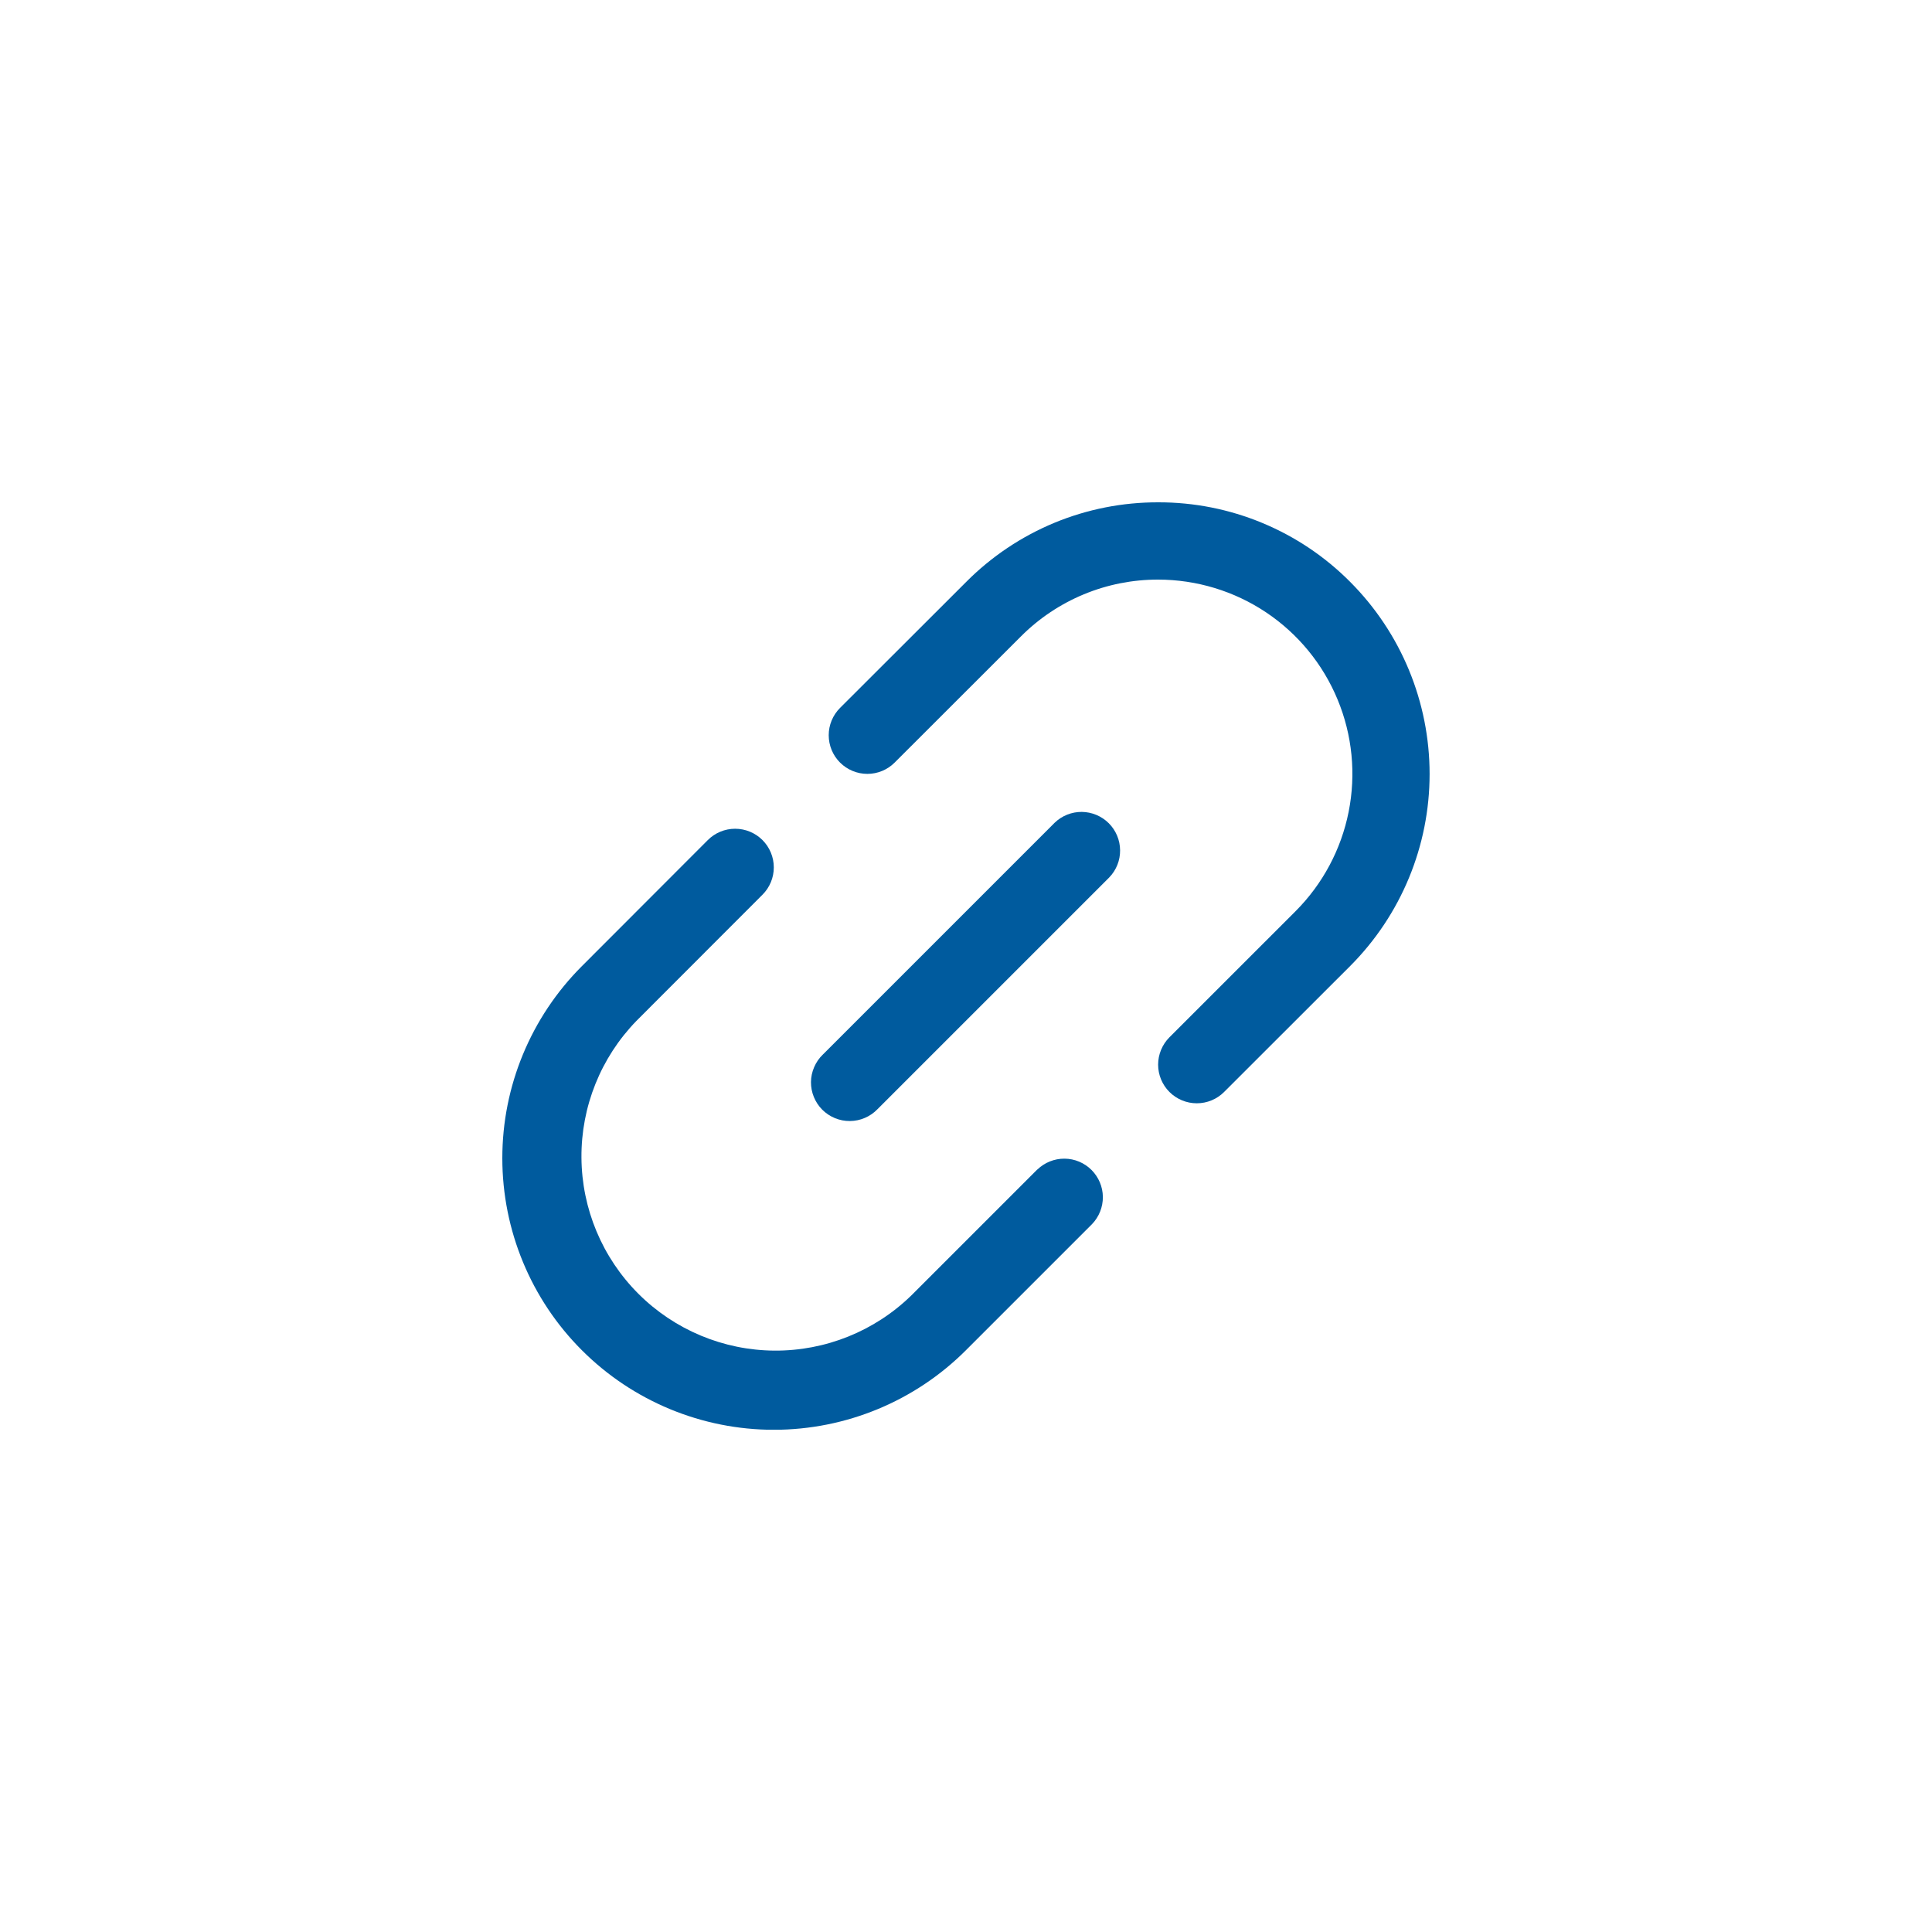 <svg width="50" height="50" viewBox="0 0 50 50" fill="none" xmlns="http://www.w3.org/2000/svg">
<g clip-path="url(#clip0_4816_7524)">
<path d="M26.844 30.267L23.582 33.529C22.635 34.451 21.363 34.962 20.042 34.954C18.72 34.945 17.455 34.416 16.521 33.482C15.586 32.547 15.057 31.282 15.048 29.961C15.038 28.639 15.55 27.367 16.471 26.42L19.733 23.155C19.921 22.967 20.026 22.713 20.026 22.448C20.026 22.182 19.92 21.928 19.733 21.741C19.545 21.553 19.291 21.448 19.025 21.448C18.76 21.448 18.506 21.553 18.318 21.741L15.057 25.006C13.74 26.324 12.999 28.112 13 29.976C13.001 31.84 13.741 33.628 15.06 34.945C16.378 36.263 18.166 37.003 20.03 37.003C21.894 37.002 23.682 36.261 24.999 34.943L28.261 31.681C28.443 31.492 28.544 31.24 28.542 30.977C28.54 30.715 28.434 30.465 28.249 30.279C28.064 30.094 27.813 29.988 27.551 29.986C27.288 29.984 27.036 30.085 26.847 30.267H26.844Z" fill="#005B9E"/>
<path d="M34.944 15.061C34.294 14.406 33.52 13.887 32.666 13.533C31.814 13.179 30.899 12.998 29.976 13C29.052 12.998 28.138 13.178 27.285 13.531C26.433 13.885 25.659 14.403 25.008 15.057L21.741 18.32C21.553 18.508 21.447 18.762 21.447 19.027C21.447 19.293 21.552 19.547 21.74 19.735C21.927 19.922 22.182 20.028 22.447 20.028C22.712 20.028 22.967 19.923 23.154 19.735L26.419 16.473C26.885 16.005 27.439 15.634 28.049 15.381C28.659 15.128 29.313 14.999 29.974 15C30.968 15.001 31.94 15.296 32.766 15.848C33.593 16.401 34.237 17.186 34.617 18.105C34.998 19.023 35.097 20.034 34.903 21.009C34.709 21.985 34.23 22.88 33.528 23.583L30.265 26.845C30.078 27.033 29.972 27.288 29.972 27.553C29.972 27.818 30.078 28.073 30.265 28.26C30.453 28.448 30.708 28.553 30.973 28.553C31.238 28.553 31.493 28.448 31.68 28.26L34.943 25C36.258 23.681 36.998 21.895 36.998 20.031C36.998 18.168 36.26 16.381 34.944 15.061Z" fill="#005B9E"/>
<path d="M27.294 21.293L21.294 27.293C21.198 27.385 21.122 27.496 21.07 27.618C21.017 27.74 20.989 27.871 20.988 28.004C20.987 28.137 21.012 28.268 21.063 28.391C21.113 28.514 21.187 28.626 21.281 28.72C21.375 28.813 21.487 28.888 21.61 28.938C21.733 28.988 21.864 29.014 21.997 29.012C22.13 29.011 22.261 28.984 22.383 28.931C22.505 28.879 22.615 28.803 22.708 28.707L28.708 22.707C28.89 22.519 28.991 22.266 28.988 22.004C28.986 21.742 28.881 21.491 28.695 21.305C28.51 21.12 28.259 21.015 27.997 21.012C27.735 21.01 27.482 21.111 27.294 21.293Z" fill="#005B9E"/>
</g>
<defs>
<clipPath id="clip0_4816_7524">
<rect width="24" height="24" fill="white" transform="translate(13 13)"/>
</clipPath>
</defs>
</svg>
